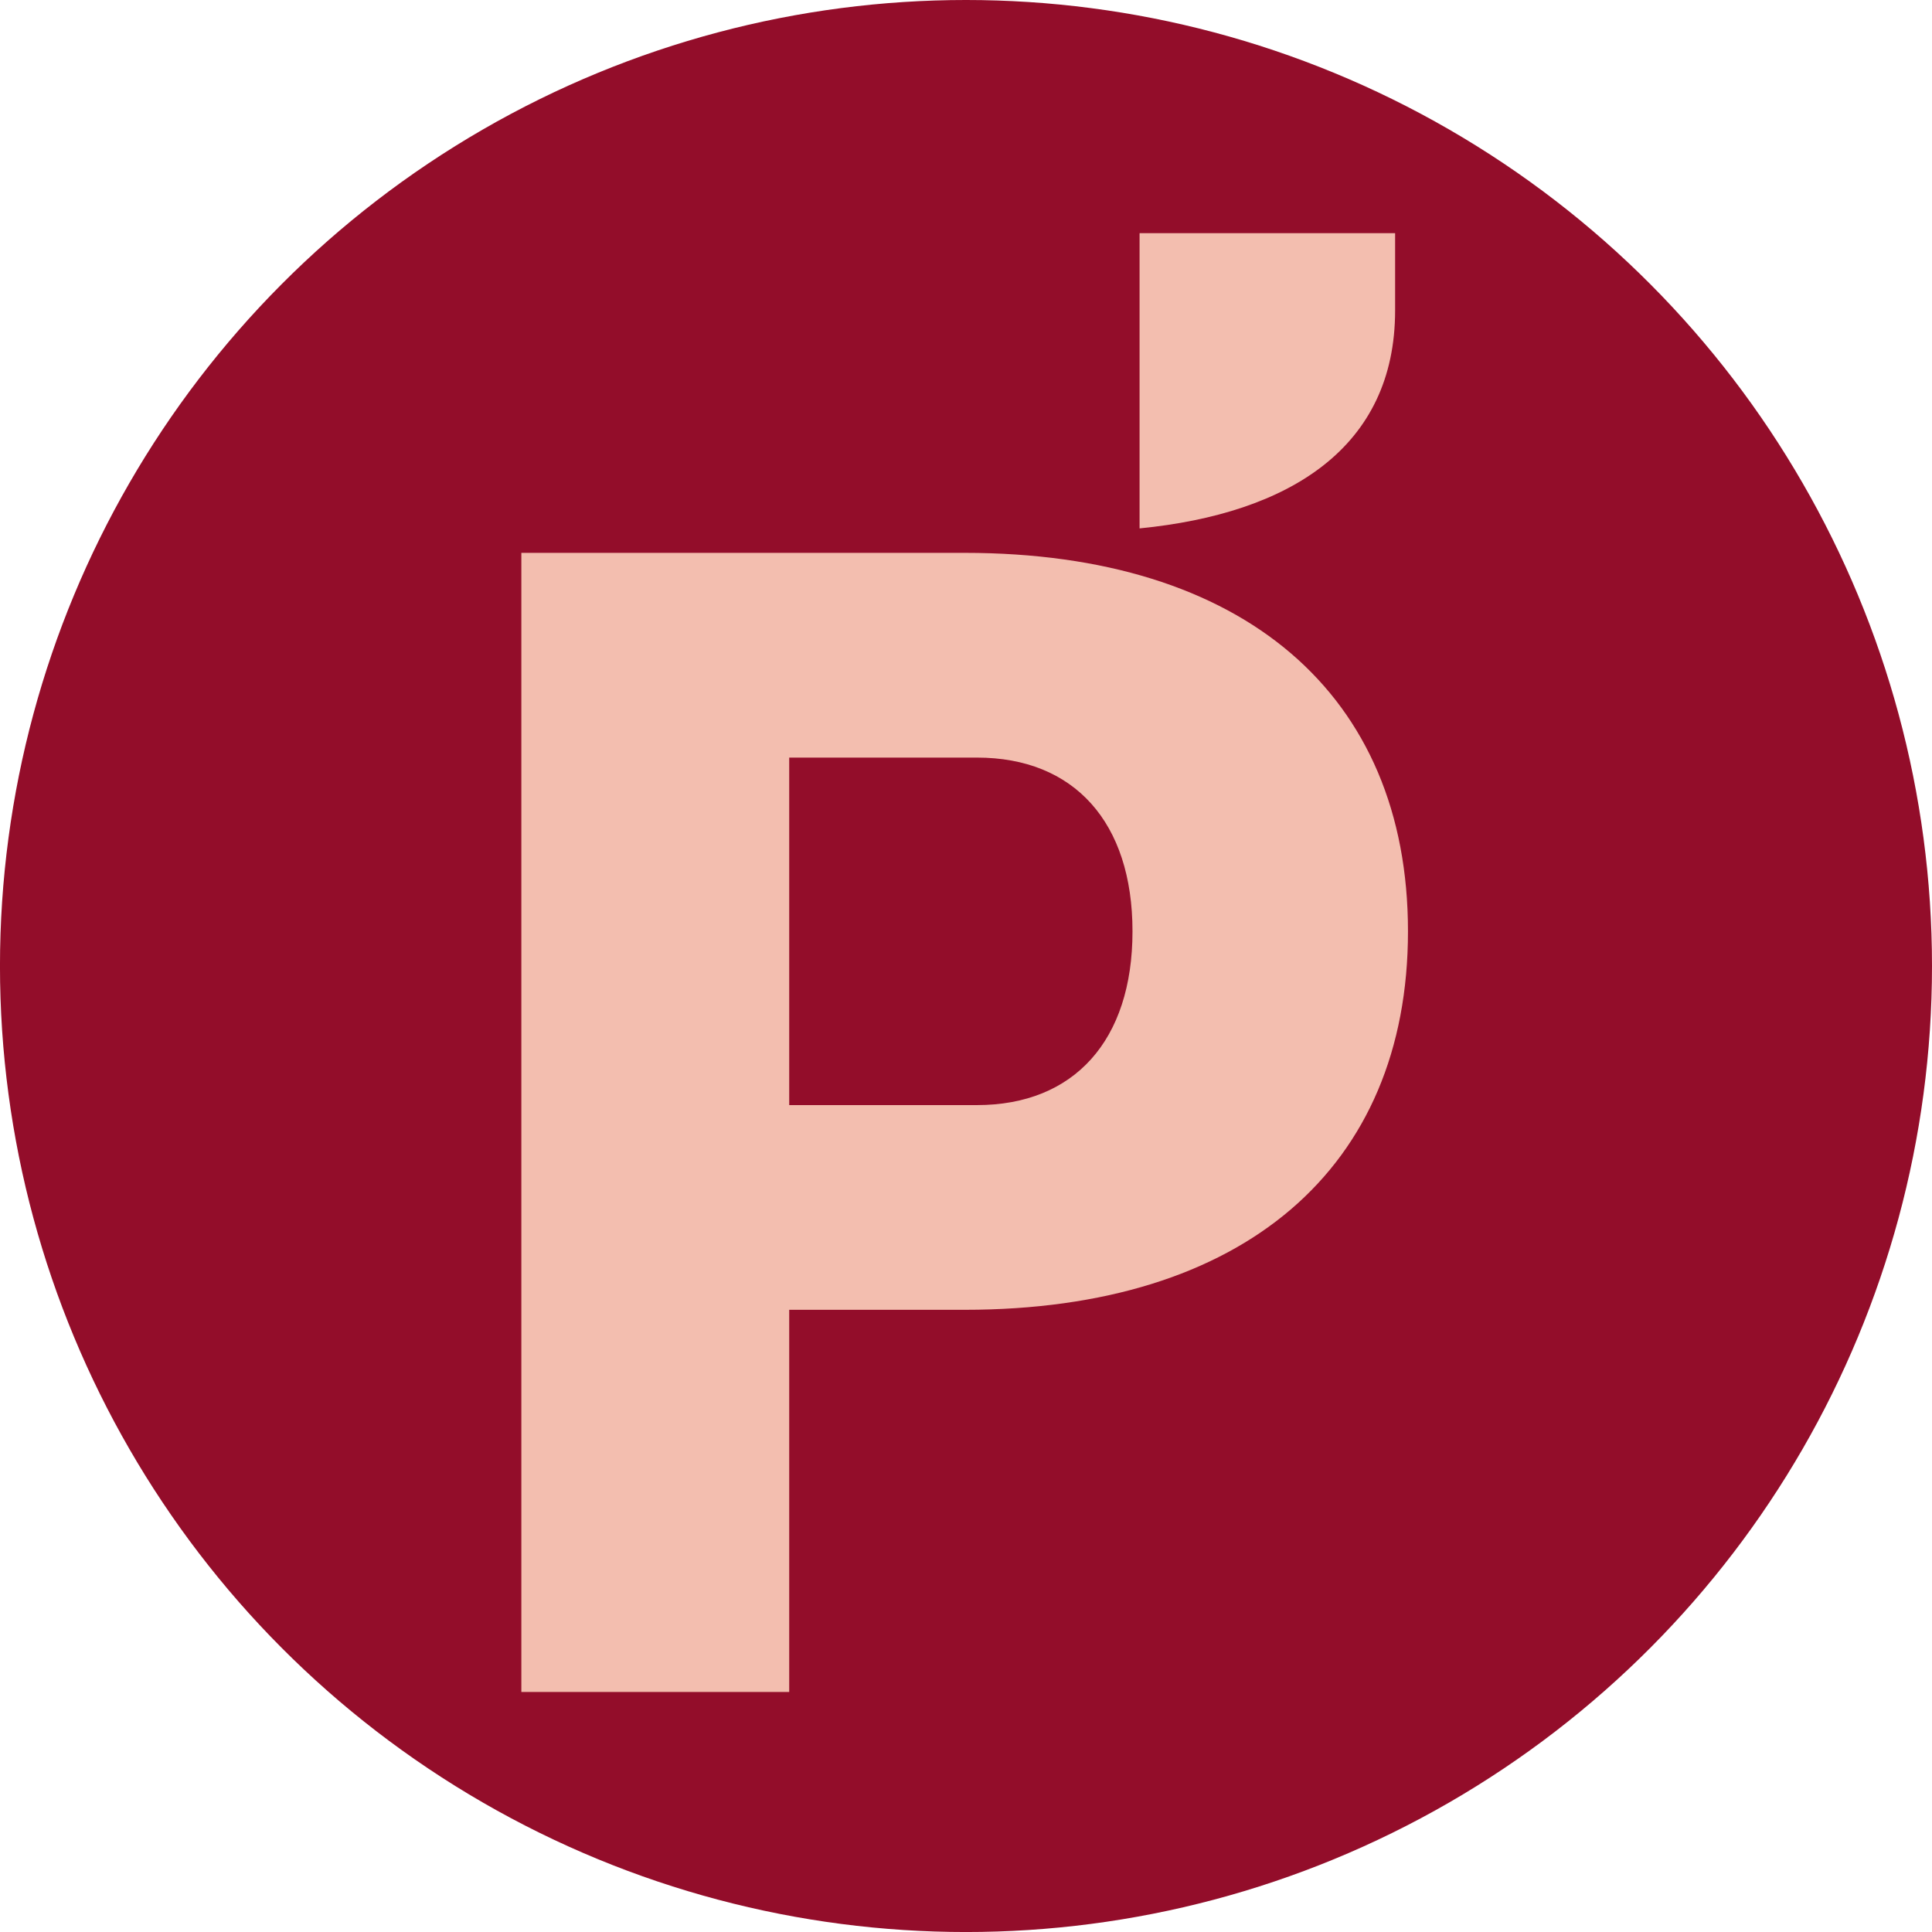 <svg xmlns="http://www.w3.org/2000/svg" viewBox="0 0 75.477 75.477" height="75.477" width="75.477" id="svg1" version="1.1">
  <defs id="defs1">
    <clipPath id="clipPath5" clipPathUnits="userSpaceOnUse">
      <path id="path5" transform="translate(-117.545,-282.038)" d="M 0,540 H 271.502 V 0 H 0 Z"></path>
    </clipPath>
    <clipPath id="clipPath7" clipPathUnits="userSpaceOnUse">
      <path id="path7" transform="translate(-126.607,-275.983)" d="M 0,540 H 271.502 V 0 H 0 Z"></path>
    </clipPath>
    <clipPath id="clipPath9" clipPathUnits="userSpaceOnUse">
      <path id="path9" transform="translate(-140.298,-289.533)" d="M 0,540 H 271.502 V 0 H 0 Z"></path>
    </clipPath>
    <clipPath id="clipPath11" clipPathUnits="userSpaceOnUse">
      <path id="path11" transform="translate(-182.206,-262.385)" d="M 0,540 H 271.502 V 0 H 0 Z"></path>
    </clipPath>
    <clipPath id="clipPath13" clipPathUnits="userSpaceOnUse">
      <path id="path13" transform="translate(-210.658,-262.385)" d="M 0,540 H 271.502 V 0 H 0 Z"></path>
    </clipPath>
    <clipPath id="clipPath15" clipPathUnits="userSpaceOnUse">
      <path id="path15" transform="translate(-90.336,-266.822)" d="M 0,540 H 271.502 V 0 H 0 Z"></path>
    </clipPath>
    <clipPath id="clipPath17" clipPathUnits="userSpaceOnUse">
      <path id="path17" transform="translate(-61.679,-275.3)" d="M 0,540 H 271.502 V 0 H 0 Z"></path>
    </clipPath>
    <clipPath id="clipPath19" clipPathUnits="userSpaceOnUse">
      <path id="path19" transform="translate(-168.625,-281.603)" d="M 0,540 H 271.502 V 0 H 0 Z"></path>
    </clipPath>
    <clipPath id="clipPath21" clipPathUnits="userSpaceOnUse">
      <path id="path21" transform="translate(-75.296,-239.662)" d="M 0,540 H 271.502 V 0 H 0 Z"></path>
    </clipPath>
    <clipPath id="clipPath23" clipPathUnits="userSpaceOnUse">
      <path id="path23" transform="translate(-84.7,-242.315)" d="M 0,540 H 271.502 V 0 H 0 Z"></path>
    </clipPath>
    <clipPath id="clipPath25" clipPathUnits="userSpaceOnUse">
      <path id="path25" transform="translate(-92.884,-238.441)" d="M 0,540 H 271.502 V 0 H 0 Z"></path>
    </clipPath>
    <clipPath id="clipPath27" clipPathUnits="userSpaceOnUse">
      <path id="path27" d="M 0,540 H 271.502 V 0 H 0 Z"></path>
    </clipPath>
    <clipPath id="clipPath29" clipPathUnits="userSpaceOnUse">
      <path id="path29" transform="translate(-105.021,-245.402)" d="M 0,540 H 271.502 V 0 H 0 Z"></path>
    </clipPath>
    <clipPath id="clipPath31" clipPathUnits="userSpaceOnUse">
      <path id="path31" transform="translate(-116.521,-238.517)" d="M 0,540 H 271.502 V 0 H 0 Z"></path>
    </clipPath>
    <clipPath id="clipPath33" clipPathUnits="userSpaceOnUse">
      <path id="path33" d="M 0,540 H 271.502 V 0 H 0 Z"></path>
    </clipPath>
    <clipPath id="clipPath35" clipPathUnits="userSpaceOnUse">
      <path id="path35" transform="translate(-128.114,-238.517)" d="M 0,540 H 271.502 V 0 H 0 Z"></path>
    </clipPath>
    <clipPath id="clipPath37" clipPathUnits="userSpaceOnUse">
      <path id="path37" transform="translate(-136.653,-242.315)" d="M 0,540 H 271.502 V 0 H 0 Z"></path>
    </clipPath>
    <clipPath id="clipPath39" clipPathUnits="userSpaceOnUse">
      <path id="path39" transform="translate(-151.11,-238.373)" d="M 0,540 H 271.502 V 0 H 0 Z"></path>
    </clipPath>
    <clipPath id="clipPath41" clipPathUnits="userSpaceOnUse">
      <path id="path41" transform="translate(-157.482,-238.517)" d="M 0,540 H 271.502 V 0 H 0 Z"></path>
    </clipPath>
    <clipPath id="clipPath43" clipPathUnits="userSpaceOnUse">
      <path id="path43" transform="translate(-163.826,-243.285)" d="M 0,540 H 271.502 V 0 H 0 Z"></path>
    </clipPath>
    <clipPath id="clipPath45" clipPathUnits="userSpaceOnUse">
      <path id="path45" transform="translate(-172.779,-238.373)" d="M 0,540 H 271.502 V 0 H 0 Z"></path>
    </clipPath>
    <clipPath id="clipPath47" clipPathUnits="userSpaceOnUse">
      <path id="path47" transform="translate(-178.428,-242.315)" d="M 0,540 H 271.502 V 0 H 0 Z"></path>
    </clipPath>
    <clipPath id="clipPath49" clipPathUnits="userSpaceOnUse">
      <path id="path49" transform="translate(-185.056,-238.517)" d="M 0,540 H 271.502 V 0 H 0 Z"></path>
    </clipPath>
    <clipPath id="clipPath51" clipPathUnits="userSpaceOnUse">
      <path id="path51" transform="translate(-190.93,-235.621)" d="M 0,540 H 271.502 V 0 H 0 Z"></path>
    </clipPath>
    <clipPath id="clipPath53" clipPathUnits="userSpaceOnUse">
      <path id="path53" transform="translate(-117.545,-459.038)" d="M 0,540 H 271.502 V 0 H 0 Z"></path>
    </clipPath>
    <clipPath id="clipPath55" clipPathUnits="userSpaceOnUse">
      <path id="path55" transform="translate(-126.607,-452.983)" d="M 0,540 H 271.502 V 0 H 0 Z"></path>
    </clipPath>
    <clipPath id="clipPath57" clipPathUnits="userSpaceOnUse">
      <path id="path57" transform="translate(-140.298,-466.533)" d="M 0,540 H 271.502 V 0 H 0 Z"></path>
    </clipPath>
    <clipPath id="clipPath59" clipPathUnits="userSpaceOnUse">
      <path id="path59" transform="translate(-182.206,-439.384)" d="M 0,540 H 271.502 V 0 H 0 Z"></path>
    </clipPath>
    <clipPath id="clipPath61" clipPathUnits="userSpaceOnUse">
      <path id="path61" transform="translate(-210.658,-439.384)" d="M 0,540 H 271.502 V 0 H 0 Z"></path>
    </clipPath>
    <clipPath id="clipPath63" clipPathUnits="userSpaceOnUse">
      <path id="path63" transform="translate(-90.336,-443.822)" d="M 0,540 H 271.502 V 0 H 0 Z"></path>
    </clipPath>
    <clipPath id="clipPath65" clipPathUnits="userSpaceOnUse">
      <path id="path65" transform="translate(-61.679,-452.3)" d="M 0,540 H 271.502 V 0 H 0 Z"></path>
    </clipPath>
    <clipPath id="clipPath67" clipPathUnits="userSpaceOnUse">
      <path id="path67" transform="translate(-168.625,-458.602)" d="M 0,540 H 271.502 V 0 H 0 Z"></path>
    </clipPath>
    <clipPath id="clipPath69" clipPathUnits="userSpaceOnUse">
      <path id="path69" transform="translate(-75.296,-416.662)" d="M 0,540 H 271.502 V 0 H 0 Z"></path>
    </clipPath>
    <clipPath id="clipPath71" clipPathUnits="userSpaceOnUse">
      <path id="path71" transform="translate(-84.7,-419.314)" d="M 0,540 H 271.502 V 0 H 0 Z"></path>
    </clipPath>
    <clipPath id="clipPath73" clipPathUnits="userSpaceOnUse">
      <path id="path73" transform="translate(-92.884,-415.441)" d="M 0,540 H 271.502 V 0 H 0 Z"></path>
    </clipPath>
    <clipPath id="clipPath75" clipPathUnits="userSpaceOnUse">
      <path id="path75" d="M 0,540 H 271.502 V 0 H 0 Z"></path>
    </clipPath>
    <clipPath id="clipPath77" clipPathUnits="userSpaceOnUse">
      <path id="path77" transform="translate(-105.021,-422.402)" d="M 0,540 H 271.502 V 0 H 0 Z"></path>
    </clipPath>
    <clipPath id="clipPath79" clipPathUnits="userSpaceOnUse">
      <path id="path79" transform="translate(-116.521,-415.516)" d="M 0,540 H 271.502 V 0 H 0 Z"></path>
    </clipPath>
    <clipPath id="clipPath81" clipPathUnits="userSpaceOnUse">
      <path id="path81" d="M 0,540 H 271.502 V 0 H 0 Z"></path>
    </clipPath>
    <clipPath id="clipPath83" clipPathUnits="userSpaceOnUse">
      <path id="path83" transform="translate(-128.114,-415.516)" d="M 0,540 H 271.502 V 0 H 0 Z"></path>
    </clipPath>
    <clipPath id="clipPath85" clipPathUnits="userSpaceOnUse">
      <path id="path85" transform="translate(-136.653,-419.314)" d="M 0,540 H 271.502 V 0 H 0 Z"></path>
    </clipPath>
    <clipPath id="clipPath87" clipPathUnits="userSpaceOnUse">
      <path id="path87" transform="translate(-151.11,-415.373)" d="M 0,540 H 271.502 V 0 H 0 Z"></path>
    </clipPath>
    <clipPath id="clipPath89" clipPathUnits="userSpaceOnUse">
      <path id="path89" transform="translate(-157.482,-415.516)" d="M 0,540 H 271.502 V 0 H 0 Z"></path>
    </clipPath>
    <clipPath id="clipPath91" clipPathUnits="userSpaceOnUse">
      <path id="path91" transform="translate(-163.826,-420.285)" d="M 0,540 H 271.502 V 0 H 0 Z"></path>
    </clipPath>
    <clipPath id="clipPath93" clipPathUnits="userSpaceOnUse">
      <path id="path93" transform="translate(-172.779,-415.373)" d="M 0,540 H 271.502 V 0 H 0 Z"></path>
    </clipPath>
    <clipPath id="clipPath95" clipPathUnits="userSpaceOnUse">
      <path id="path95" transform="translate(-178.428,-419.314)" d="M 0,540 H 271.502 V 0 H 0 Z"></path>
    </clipPath>
    <clipPath id="clipPath97" clipPathUnits="userSpaceOnUse">
      <path id="path97" transform="translate(-185.056,-415.516)" d="M 0,540 H 271.502 V 0 H 0 Z"></path>
    </clipPath>
    <clipPath id="clipPath99" clipPathUnits="userSpaceOnUse">
      <path id="path99" transform="translate(-190.93,-412.621)" d="M 0,540 H 271.502 V 0 H 0 Z"></path>
    </clipPath>
    <clipPath id="clipPath101" clipPathUnits="userSpaceOnUse">
      <path id="path101" transform="translate(-117.545,-107.038)" d="M 0,540 H 271.502 V 0 H 0 Z"></path>
    </clipPath>
    <clipPath id="clipPath103" clipPathUnits="userSpaceOnUse">
      <path id="path103" transform="translate(-126.607,-100.983)" d="M 0,540 H 271.502 V 0 H 0 Z"></path>
    </clipPath>
    <clipPath id="clipPath105" clipPathUnits="userSpaceOnUse">
      <path id="path105" transform="translate(-140.298,-114.534)" d="M 0,540 H 271.502 V 0 H 0 Z"></path>
    </clipPath>
    <clipPath id="clipPath107" clipPathUnits="userSpaceOnUse">
      <path id="path107" transform="translate(-182.206,-87.385)" d="M 0,540 H 271.502 V 0 H 0 Z"></path>
    </clipPath>
    <clipPath id="clipPath109" clipPathUnits="userSpaceOnUse">
      <path id="path109" transform="translate(-210.658,-87.385)" d="M 0,540 H 271.502 V 0 H 0 Z"></path>
    </clipPath>
    <clipPath id="clipPath111" clipPathUnits="userSpaceOnUse">
      <path id="path111" transform="translate(-90.336,-91.823)" d="M 0,540 H 271.502 V 0 H 0 Z"></path>
    </clipPath>
    <clipPath id="clipPath113" clipPathUnits="userSpaceOnUse">
      <path id="path113" transform="translate(-61.679,-100.301)" d="M 0,540 H 271.502 V 0 H 0 Z"></path>
    </clipPath>
    <clipPath id="clipPath115" clipPathUnits="userSpaceOnUse">
      <path id="path115" transform="translate(-168.625,-106.603)" d="M 0,540 H 271.502 V 0 H 0 Z"></path>
    </clipPath>
    <clipPath id="clipPath117" clipPathUnits="userSpaceOnUse">
      <path id="path117" transform="translate(-75.296,-64.662)" d="M 0,540 H 271.502 V 0 H 0 Z"></path>
    </clipPath>
    <clipPath id="clipPath119" clipPathUnits="userSpaceOnUse">
      <path id="path119" transform="translate(-84.7,-67.315)" d="M 0,540 H 271.502 V 0 H 0 Z"></path>
    </clipPath>
    <clipPath id="clipPath121" clipPathUnits="userSpaceOnUse">
      <path id="path121" transform="translate(-92.884,-63.442)" d="M 0,540 H 271.502 V 0 H 0 Z"></path>
    </clipPath>
    <clipPath id="clipPath123" clipPathUnits="userSpaceOnUse">
      <path id="path123" d="M 0,540 H 271.502 V 0 H 0 Z"></path>
    </clipPath>
    <clipPath id="clipPath125" clipPathUnits="userSpaceOnUse">
      <path id="path125" transform="translate(-105.021,-70.402)" d="M 0,540 H 271.502 V 0 H 0 Z"></path>
    </clipPath>
    <clipPath id="clipPath127" clipPathUnits="userSpaceOnUse">
      <path id="path127" transform="translate(-116.521,-63.517)" d="M 0,540 H 271.502 V 0 H 0 Z"></path>
    </clipPath>
    <clipPath id="clipPath129" clipPathUnits="userSpaceOnUse">
      <path id="path129" d="M 0,540 H 271.502 V 0 H 0 Z"></path>
    </clipPath>
    <clipPath id="clipPath131" clipPathUnits="userSpaceOnUse">
      <path id="path131" transform="translate(-128.114,-63.517)" d="M 0,540 H 271.502 V 0 H 0 Z"></path>
    </clipPath>
    <clipPath id="clipPath133" clipPathUnits="userSpaceOnUse">
      <path id="path133" transform="translate(-136.653,-67.315)" d="M 0,540 H 271.502 V 0 H 0 Z"></path>
    </clipPath>
    <clipPath id="clipPath135" clipPathUnits="userSpaceOnUse">
      <path id="path135" transform="translate(-151.11,-63.374)" d="M 0,540 H 271.502 V 0 H 0 Z"></path>
    </clipPath>
    <clipPath id="clipPath137" clipPathUnits="userSpaceOnUse">
      <path id="path137" transform="translate(-157.482,-63.517)" d="M 0,540 H 271.502 V 0 H 0 Z"></path>
    </clipPath>
    <clipPath id="clipPath139" clipPathUnits="userSpaceOnUse">
      <path id="path139" transform="translate(-163.826,-68.286)" d="M 0,540 H 271.502 V 0 H 0 Z"></path>
    </clipPath>
    <clipPath id="clipPath141" clipPathUnits="userSpaceOnUse">
      <path id="path141" transform="translate(-172.779,-63.374)" d="M 0,540 H 271.502 V 0 H 0 Z"></path>
    </clipPath>
    <clipPath id="clipPath143" clipPathUnits="userSpaceOnUse">
      <path id="path143" transform="translate(-178.428,-67.315)" d="M 0,540 H 271.502 V 0 H 0 Z"></path>
    </clipPath>
    <clipPath id="clipPath145" clipPathUnits="userSpaceOnUse">
      <path id="path145" transform="translate(-185.056,-63.517)" d="M 0,540 H 271.502 V 0 H 0 Z"></path>
    </clipPath>
    <clipPath id="clipPath147" clipPathUnits="userSpaceOnUse">
      <path id="path147" transform="translate(-190.93,-60.622)" d="M 0,540 H 271.502 V 0 H 0 Z"></path>
    </clipPath>
  </defs>
  <g transform="translate(-164.573,-463.9)" id="layer-MC0">
    <circle r="37.739" cy="501.639" cx="202.311" id="path1" style="fill:#930d2a;fill-opacity:1;stroke:#010101;stroke-width:0"></circle>
    <g transform="matrix(0.909,0,0,0.909,28.899,50.72)" id="g1">
      <path clip-path="url(#clipPath105)" transform="matrix(1.333,0,0,-1.333,209.215,467.89)" style="fill:#f3beaf;fill-opacity:1;fill-rule:nonzero;stroke:none" d="M 0,0 V 2.495 H -8.239 V -7.024 C -3.389,-6.546 0,-4.403 0,0" id="path104"></path>
      <path clip-path="url(#clipPath113)" transform="matrix(1.333,0,0,-1.333,191.246,502.038)" style="fill:#f3beaf;fill-opacity:1;fill-rule:nonzero;stroke:none" d="M 0,0 H -6.055 V 11.204 H 0 c 3.126,0 5.013,-2.081 5.013,-5.602 C 5.013,2.081 3.126,0 0,0 m -0.397,17.805 h -14.294 v -36.726 h 8.636 V -6.6 h 5.658 c 8.982,0 14.292,4.563 14.292,12.202 0,7.64 -5.31,12.203 -14.292,12.203" id="path112"></path>
    </g>
  </g>
</svg>
